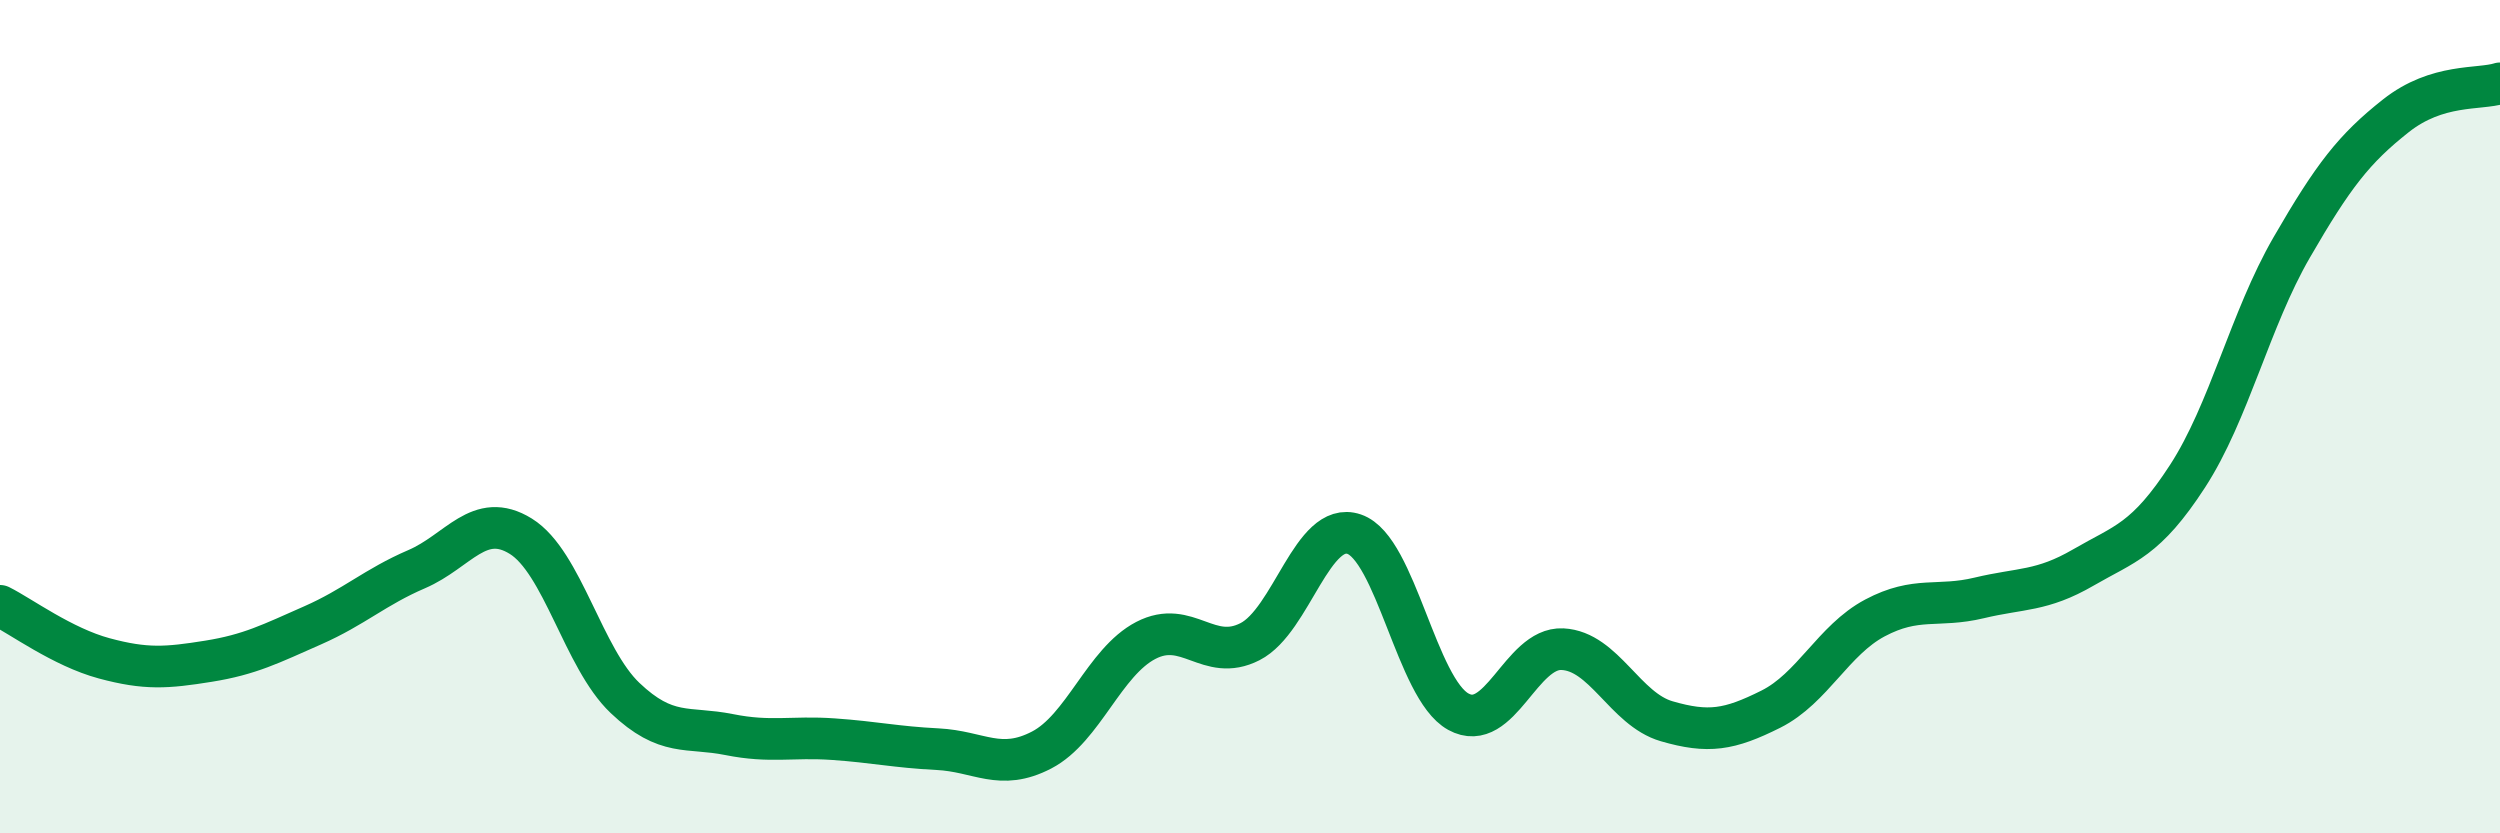 
    <svg width="60" height="20" viewBox="0 0 60 20" xmlns="http://www.w3.org/2000/svg">
      <path
        d="M 0,14.54 C 0.5,14.79 1.5,15.53 2.5,15.8 C 3.5,16.07 4,16.03 5,15.87 C 6,15.71 6.5,15.45 7.5,15.01 C 8.5,14.57 9,14.09 10,13.66 C 11,13.23 11.5,12.25 12.5,12.87 C 13.5,13.49 14,15.8 15,16.75 C 16,17.7 16.5,17.43 17.5,17.63 C 18.5,17.83 19,17.67 20,17.74 C 21,17.81 21.5,17.93 22.5,17.98 C 23.5,18.03 24,18.52 25,18 C 26,17.48 26.5,15.89 27.5,15.37 C 28.5,14.85 29,15.91 30,15.4 C 31,14.89 31.5,12.48 32.5,12.82 C 33.5,13.16 34,16.53 35,17.08 C 36,17.63 36.5,15.53 37.5,15.58 C 38.5,15.63 39,17.02 40,17.31 C 41,17.6 41.5,17.52 42.5,17.02 C 43.5,16.52 44,15.36 45,14.83 C 46,14.3 46.5,14.59 47.5,14.35 C 48.5,14.11 49,14.2 50,13.62 C 51,13.04 51.5,12.97 52.5,11.43 C 53.5,9.89 54,7.67 55,5.94 C 56,4.21 56.5,3.57 57.5,2.78 C 58.5,1.99 59.5,2.16 60,2L60 20L0 20Z"
        fill="#008740"
        opacity="0.1"
        stroke-linecap="round"
        stroke-linejoin="round"
      />
      <path
        d="M 0,14.54 C 0.5,14.79 1.5,15.53 2.5,15.8 C 3.5,16.07 4,16.03 5,15.87 C 6,15.71 6.5,15.45 7.5,15.01 C 8.5,14.57 9,14.09 10,13.66 C 11,13.23 11.5,12.25 12.5,12.87 C 13.5,13.49 14,15.8 15,16.75 C 16,17.7 16.5,17.43 17.5,17.63 C 18.5,17.83 19,17.67 20,17.74 C 21,17.81 21.5,17.93 22.5,17.98 C 23.5,18.03 24,18.52 25,18 C 26,17.48 26.5,15.89 27.5,15.37 C 28.5,14.85 29,15.91 30,15.4 C 31,14.89 31.5,12.48 32.5,12.82 C 33.5,13.16 34,16.53 35,17.08 C 36,17.63 36.5,15.53 37.5,15.58 C 38.5,15.63 39,17.02 40,17.31 C 41,17.6 41.5,17.52 42.5,17.02 C 43.5,16.52 44,15.36 45,14.83 C 46,14.3 46.5,14.59 47.5,14.35 C 48.5,14.11 49,14.2 50,13.62 C 51,13.04 51.5,12.97 52.5,11.43 C 53.5,9.89 54,7.67 55,5.94 C 56,4.21 56.5,3.57 57.5,2.78 C 58.5,1.99 59.5,2.16 60,2"
        stroke="#008740"
        stroke-width="1"
        fill="none"
        stroke-linecap="round"
        stroke-linejoin="round"
      />
    </svg>
  